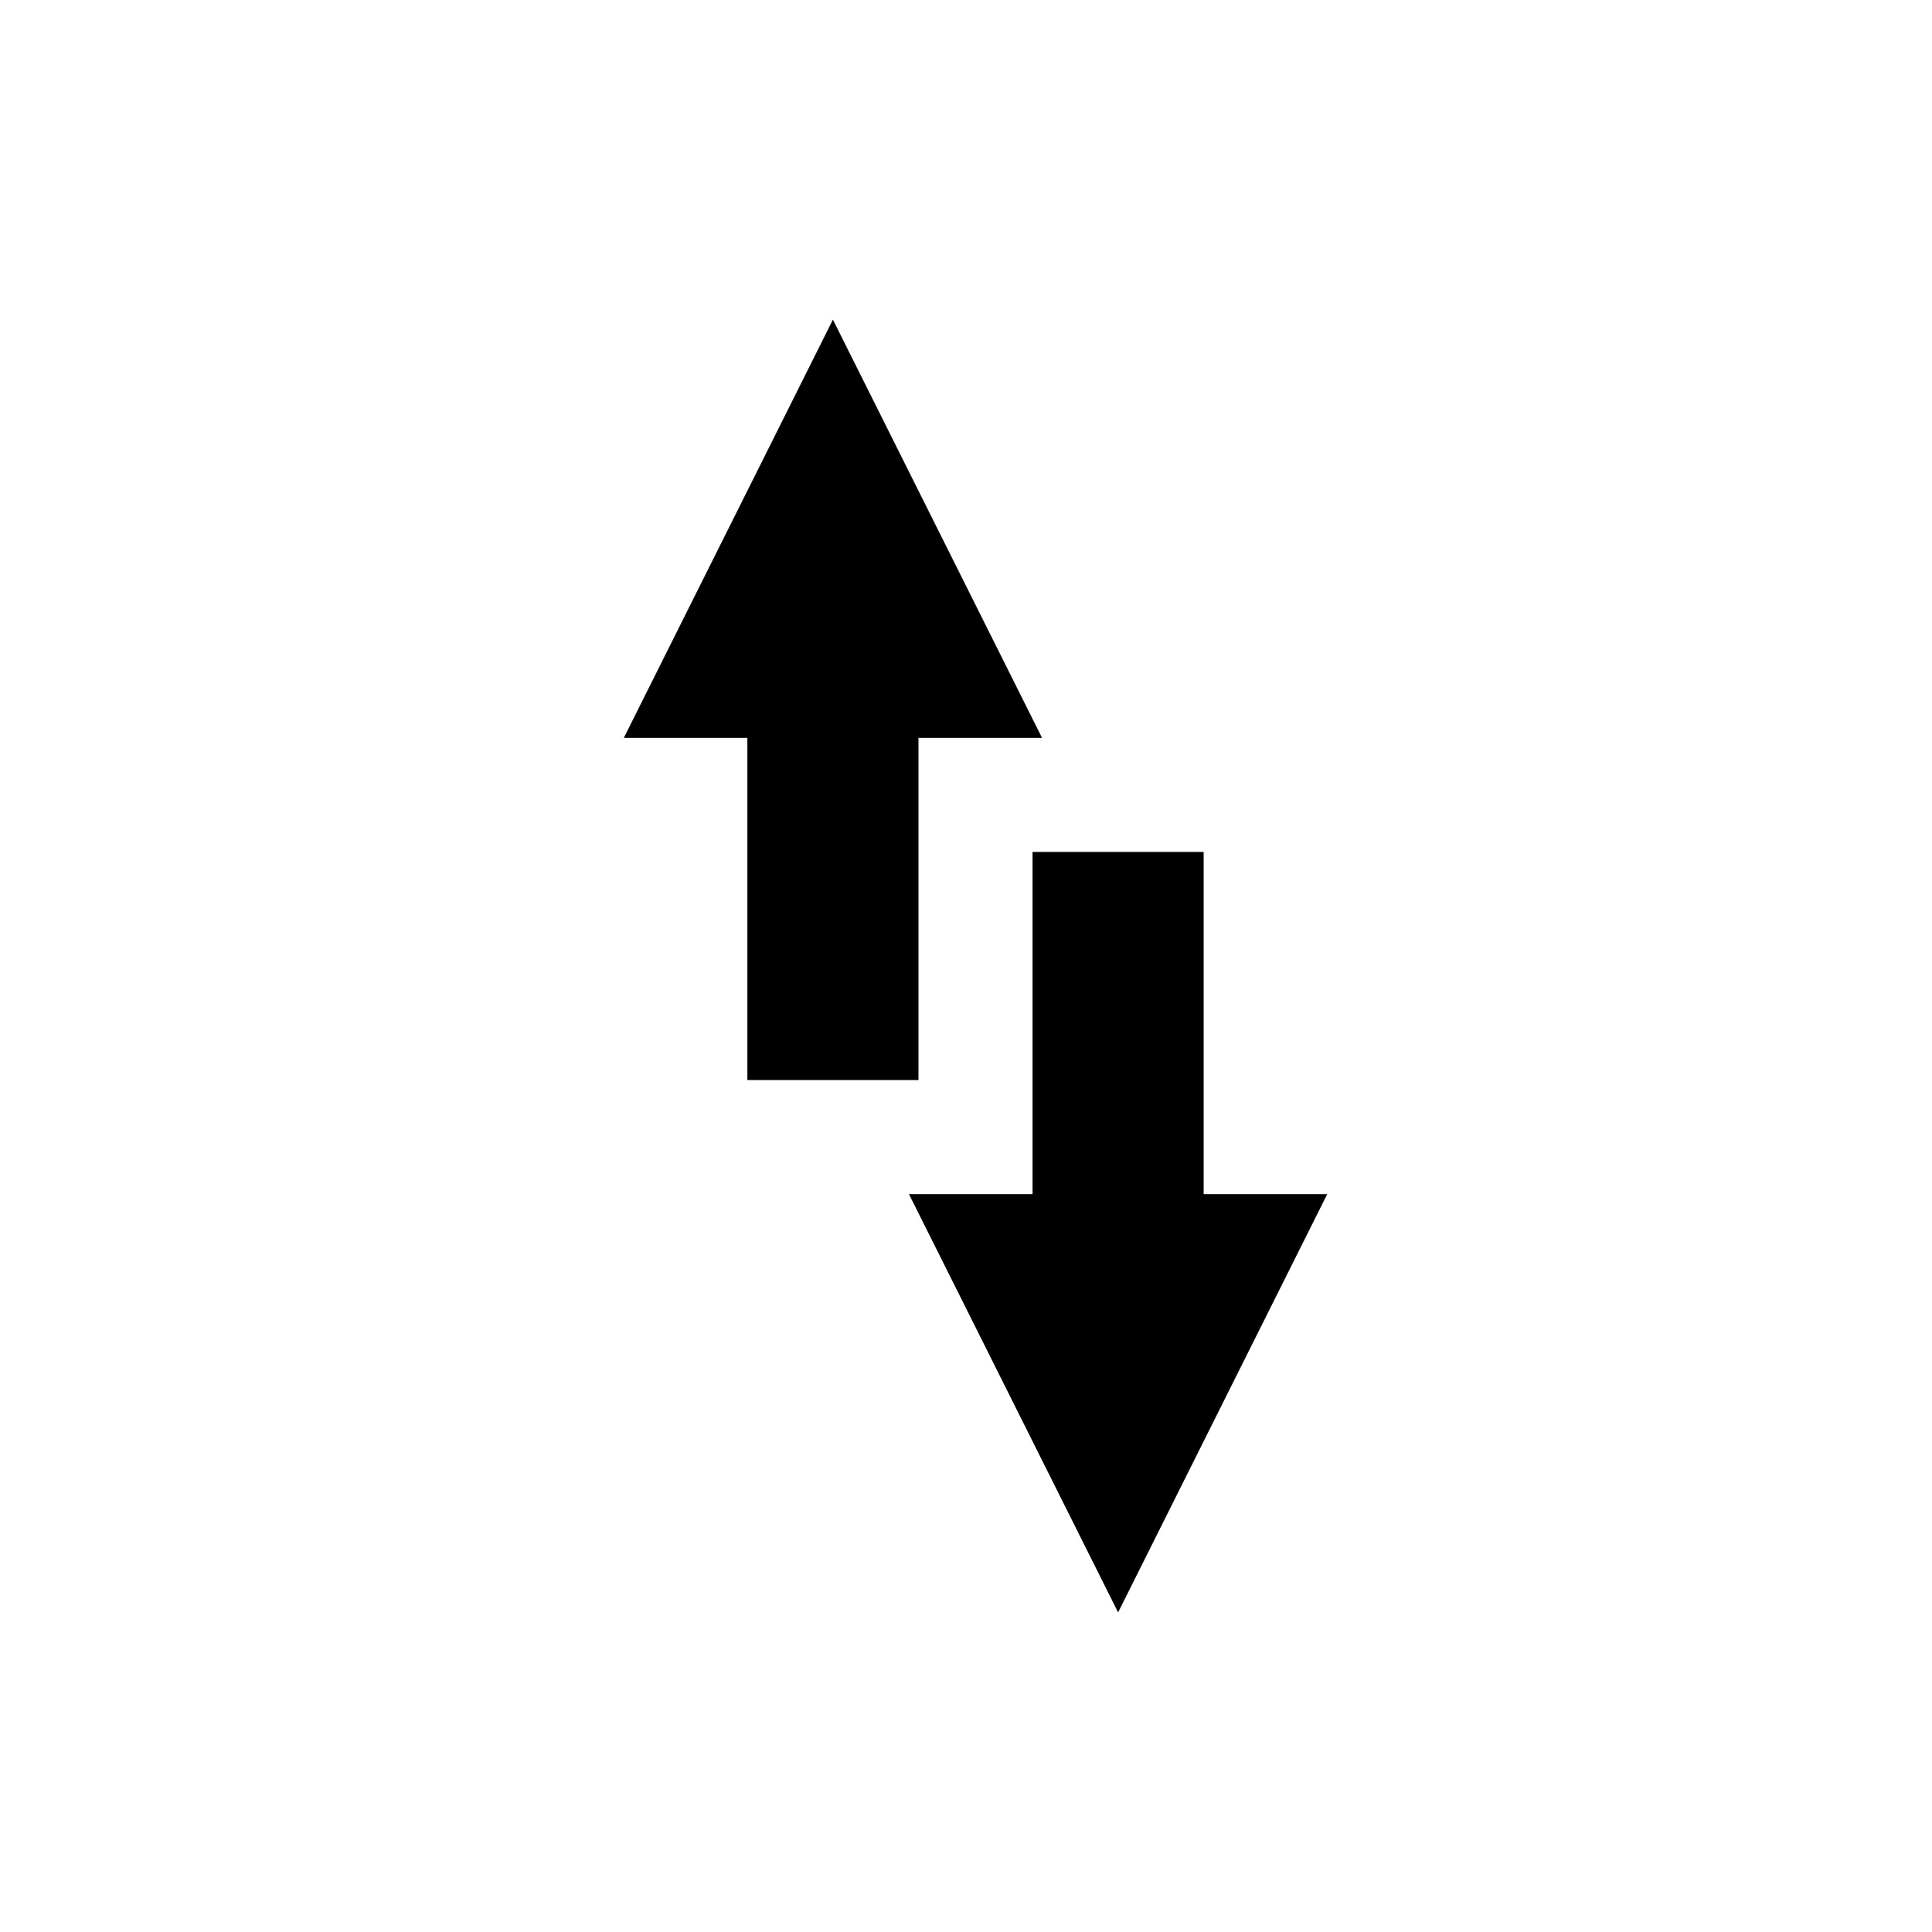 <?xml version="1.0" encoding="UTF-8"?>
<!-- Uploaded to: ICON Repo, www.iconrepo.com, Generator: ICON Repo Mixer Tools -->
<svg fill="#000000" width="800px" height="800px" version="1.1" viewBox="144 144 512 512" xmlns="http://www.w3.org/2000/svg">
 <path d="m462.98 460.46h32.746l-55.418 110.84-55.422-110.84h32.75v-90.688h45.344zm-120.92-120.91h-32.746l55.418-110.84 55.422 110.84h-32.75v90.684h-45.344z" fill-rule="evenodd"/>
</svg>